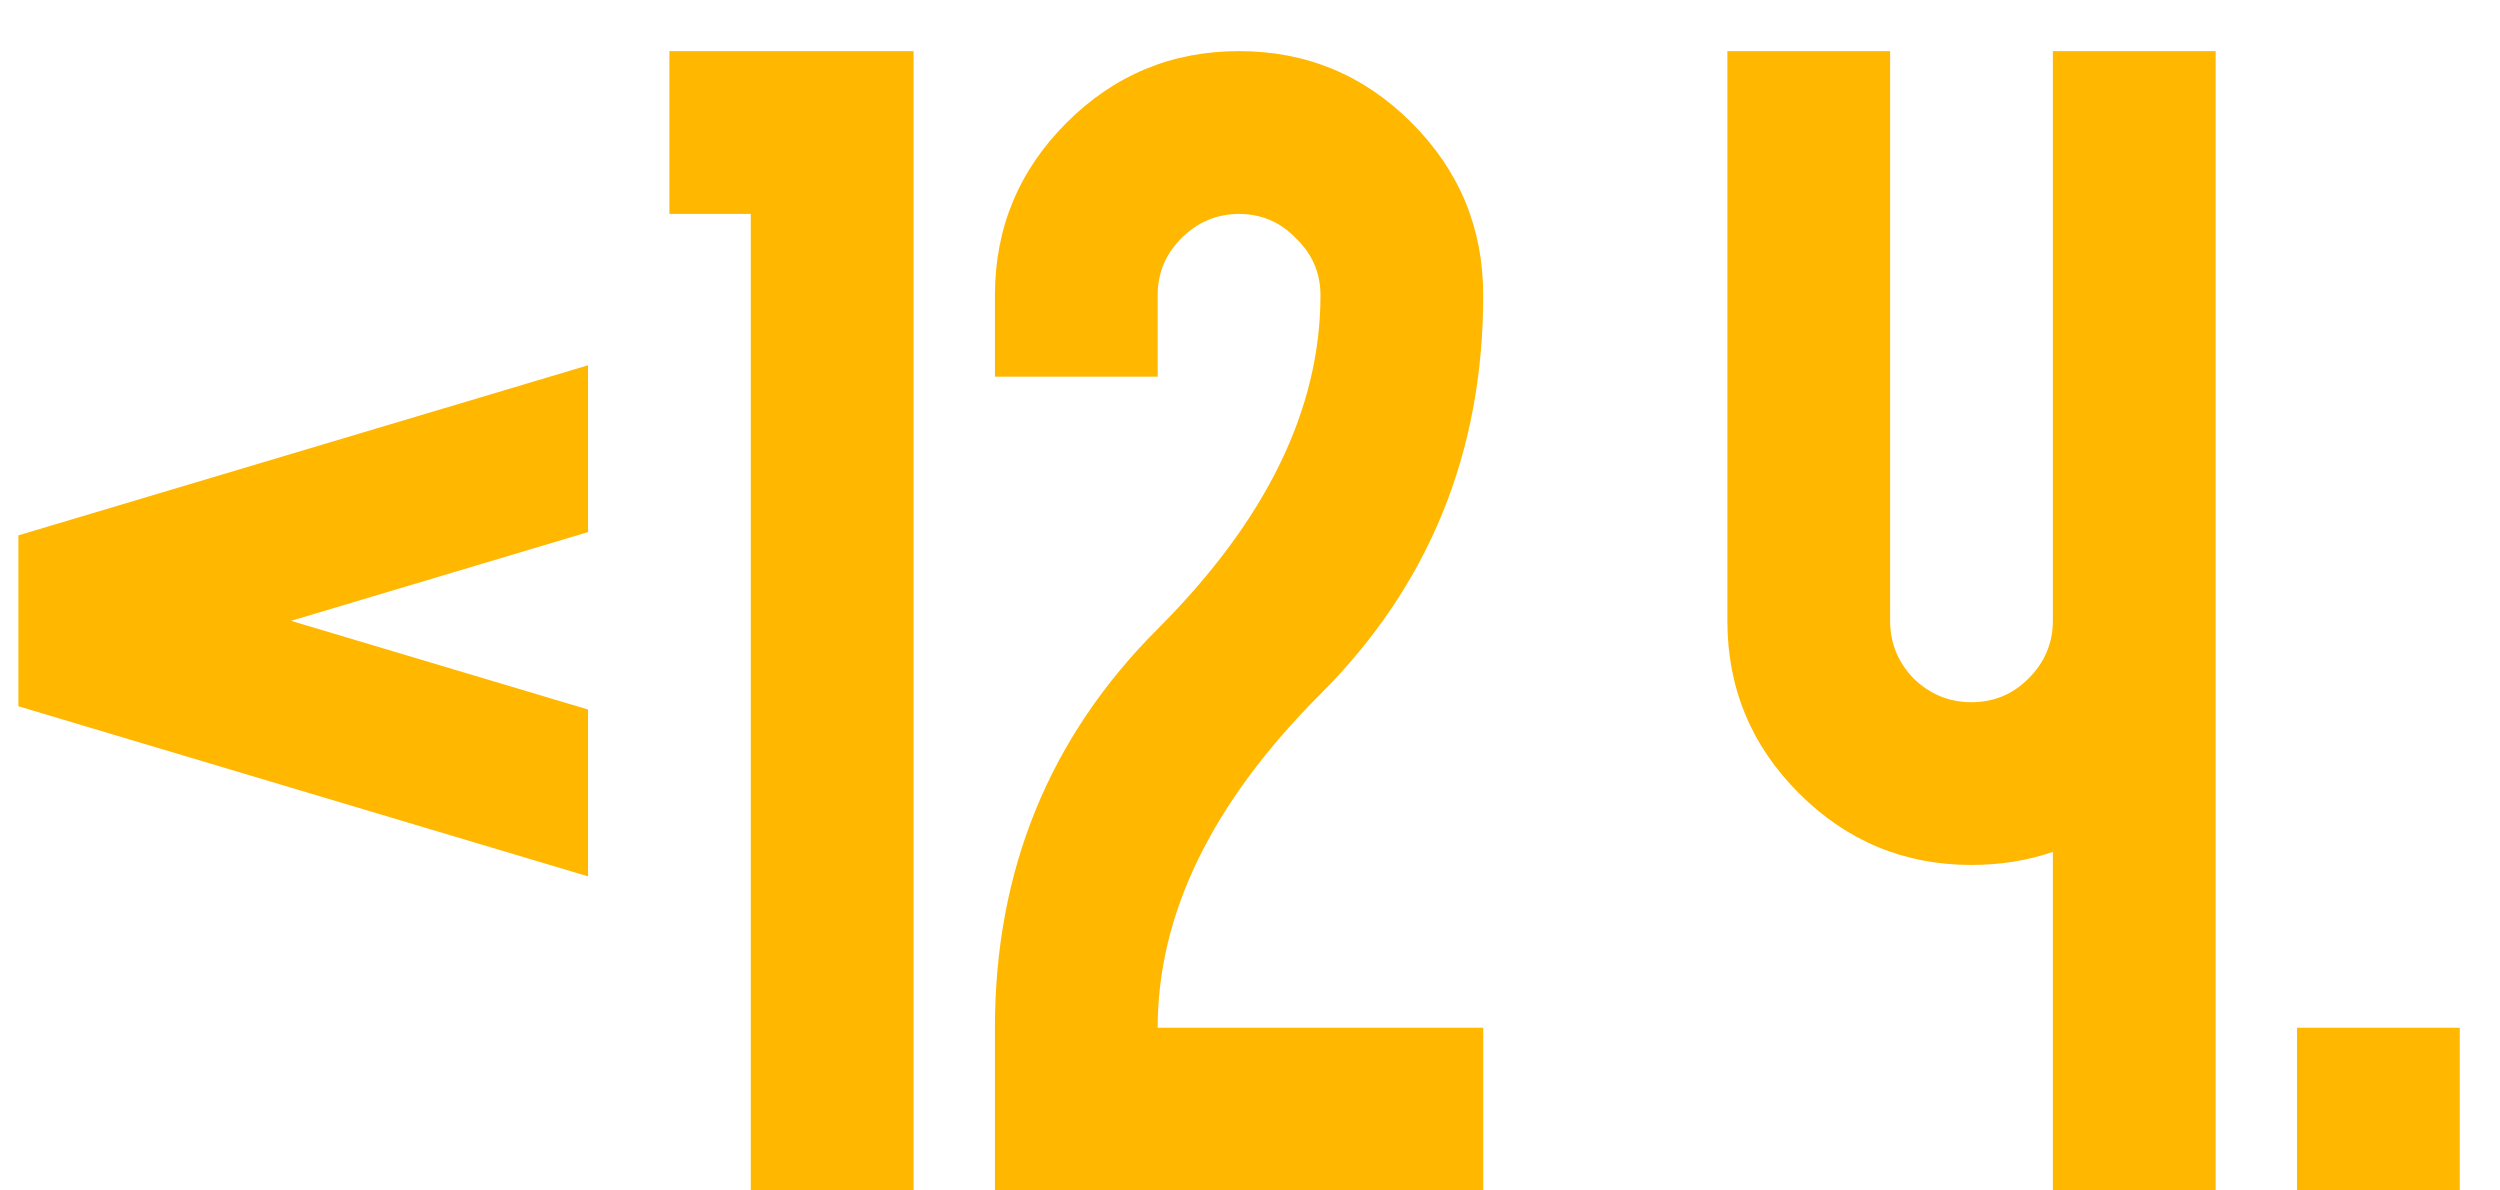 <?xml version="1.0" encoding="UTF-8"?> <svg xmlns="http://www.w3.org/2000/svg" width="42" height="20" viewBox="0 0 42 20" fill="none"><path d="M0.309 8.994L9.879 6.137V8.939L4.889 10.43L9.879 11.92V14.723L0.309 11.865V8.994ZM15.348 20H12.613V3.594H11.246V0.859H15.348V20ZM19.449 4.961V6.328H16.715V4.961C16.715 3.831 17.116 2.865 17.918 2.062C18.72 1.26 19.686 0.859 20.816 0.859C21.947 0.859 22.913 1.26 23.715 2.062C24.517 2.865 24.918 3.831 24.918 4.961C24.918 7.604 24.006 9.837 22.184 11.66C20.361 13.483 19.449 15.352 19.449 17.266H24.918V20H16.715V17.266C16.715 14.622 17.626 12.389 19.449 10.566C21.272 8.743 22.184 6.875 22.184 4.961C22.184 4.587 22.047 4.268 21.773 4.004C21.509 3.73 21.19 3.594 20.816 3.594C20.443 3.594 20.119 3.73 19.846 4.004C19.581 4.268 19.449 4.587 19.449 4.961ZM31.754 10.43C31.754 10.803 31.886 11.127 32.15 11.4C32.424 11.665 32.747 11.797 33.121 11.797C33.495 11.797 33.814 11.665 34.078 11.4C34.352 11.127 34.488 10.803 34.488 10.43V0.859H37.223V20H34.488V14.312C34.06 14.458 33.604 14.531 33.121 14.531C31.991 14.531 31.025 14.13 30.223 13.328C29.421 12.526 29.02 11.56 29.02 10.43V0.859H31.754V10.43ZM41.324 20H38.59V17.266H41.324V20Z" fill="#FFB700"></path></svg> 